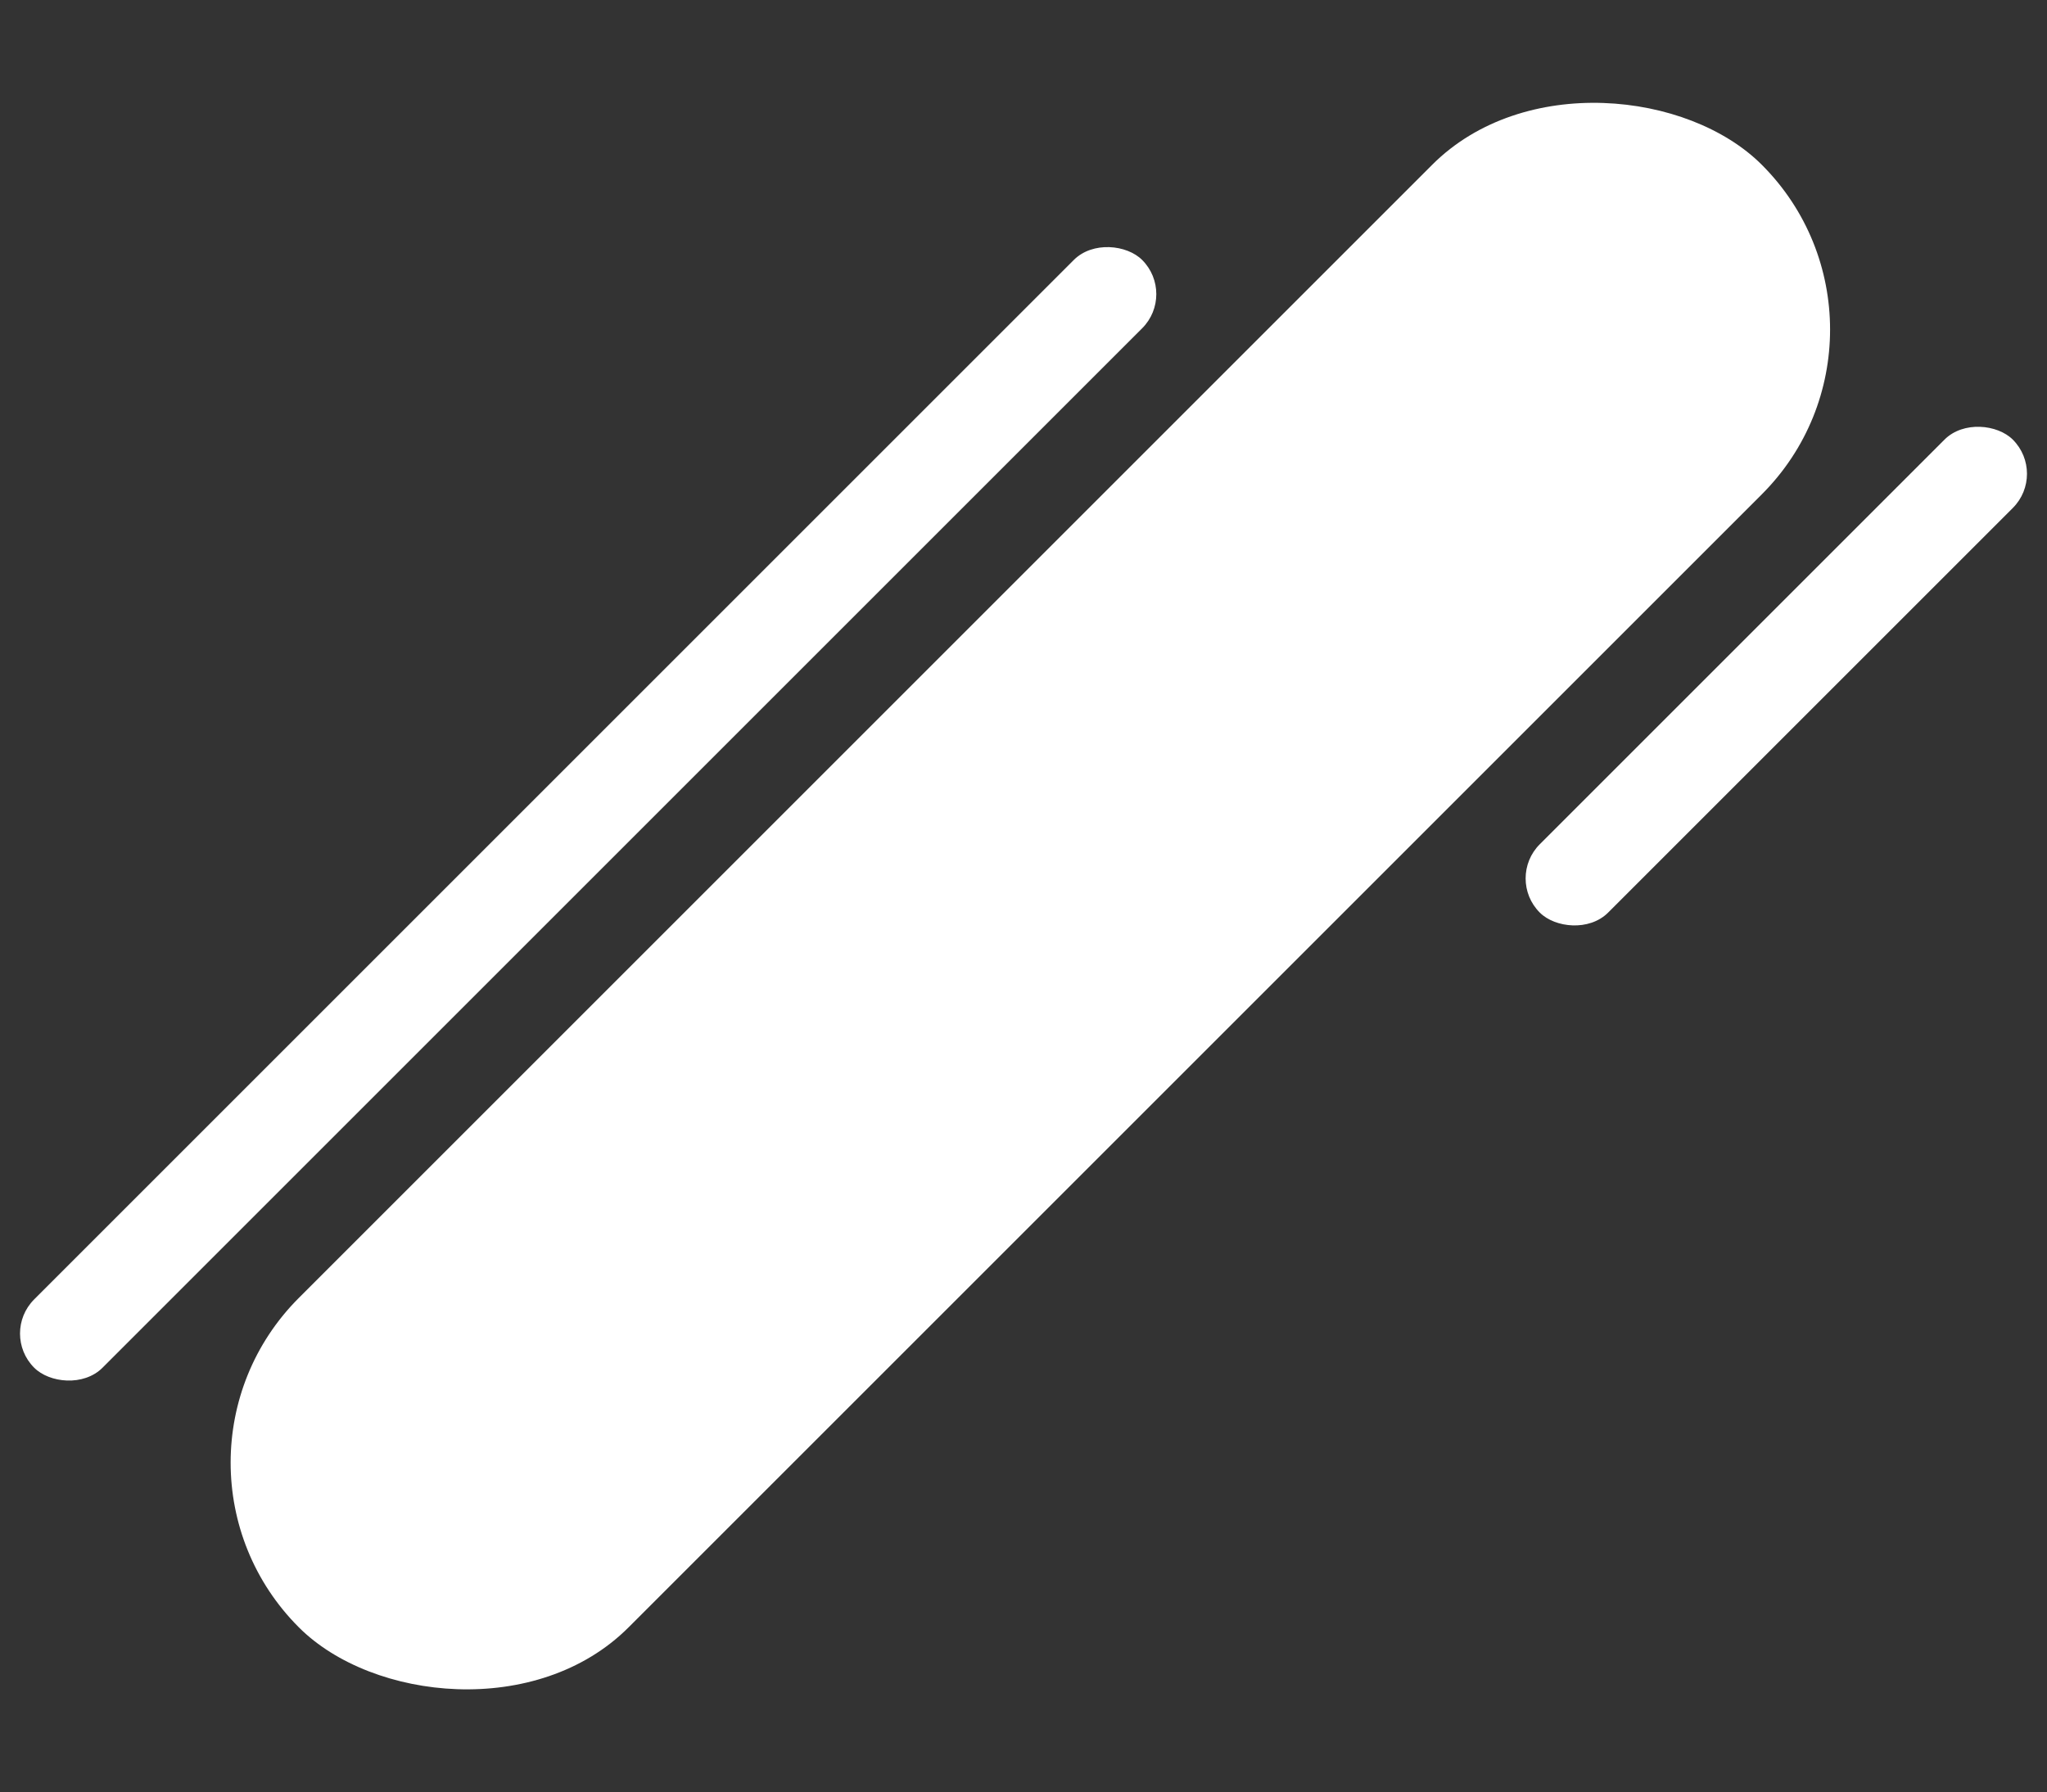 <svg xmlns="http://www.w3.org/2000/svg" width="2085.883" height="1826.576" viewBox="0 0 2085.883 1826.576">
  <rect x="0" y="0" width="2085.883" height="1826.576" fill="#333333" stroke="none"/>
  <g id="Group_9904" data-name="Group 9904" transform="translate(-20.059 114.576)">
    <rect id="Rectangle_24624" data-name="Rectangle 24624" width="2108.158" height="475.01" rx="237.505" transform="translate(156.7 1376.117) rotate(-45)" fill="#fff"/>
    <rect id="Rectangle_24625" data-name="Rectangle 24625" width="1596.688" height="98.5" rx="49.25" transform="translate(20.059 1244.569) rotate(-45)" fill="#fff"/>
    <rect id="Rectangle_24626" data-name="Rectangle 24626" width="681.688" height="98.5" rx="49.25" transform="translate(1554.266 780.695) rotate(-45)" fill="#fff"/>
  </g>
</svg>
